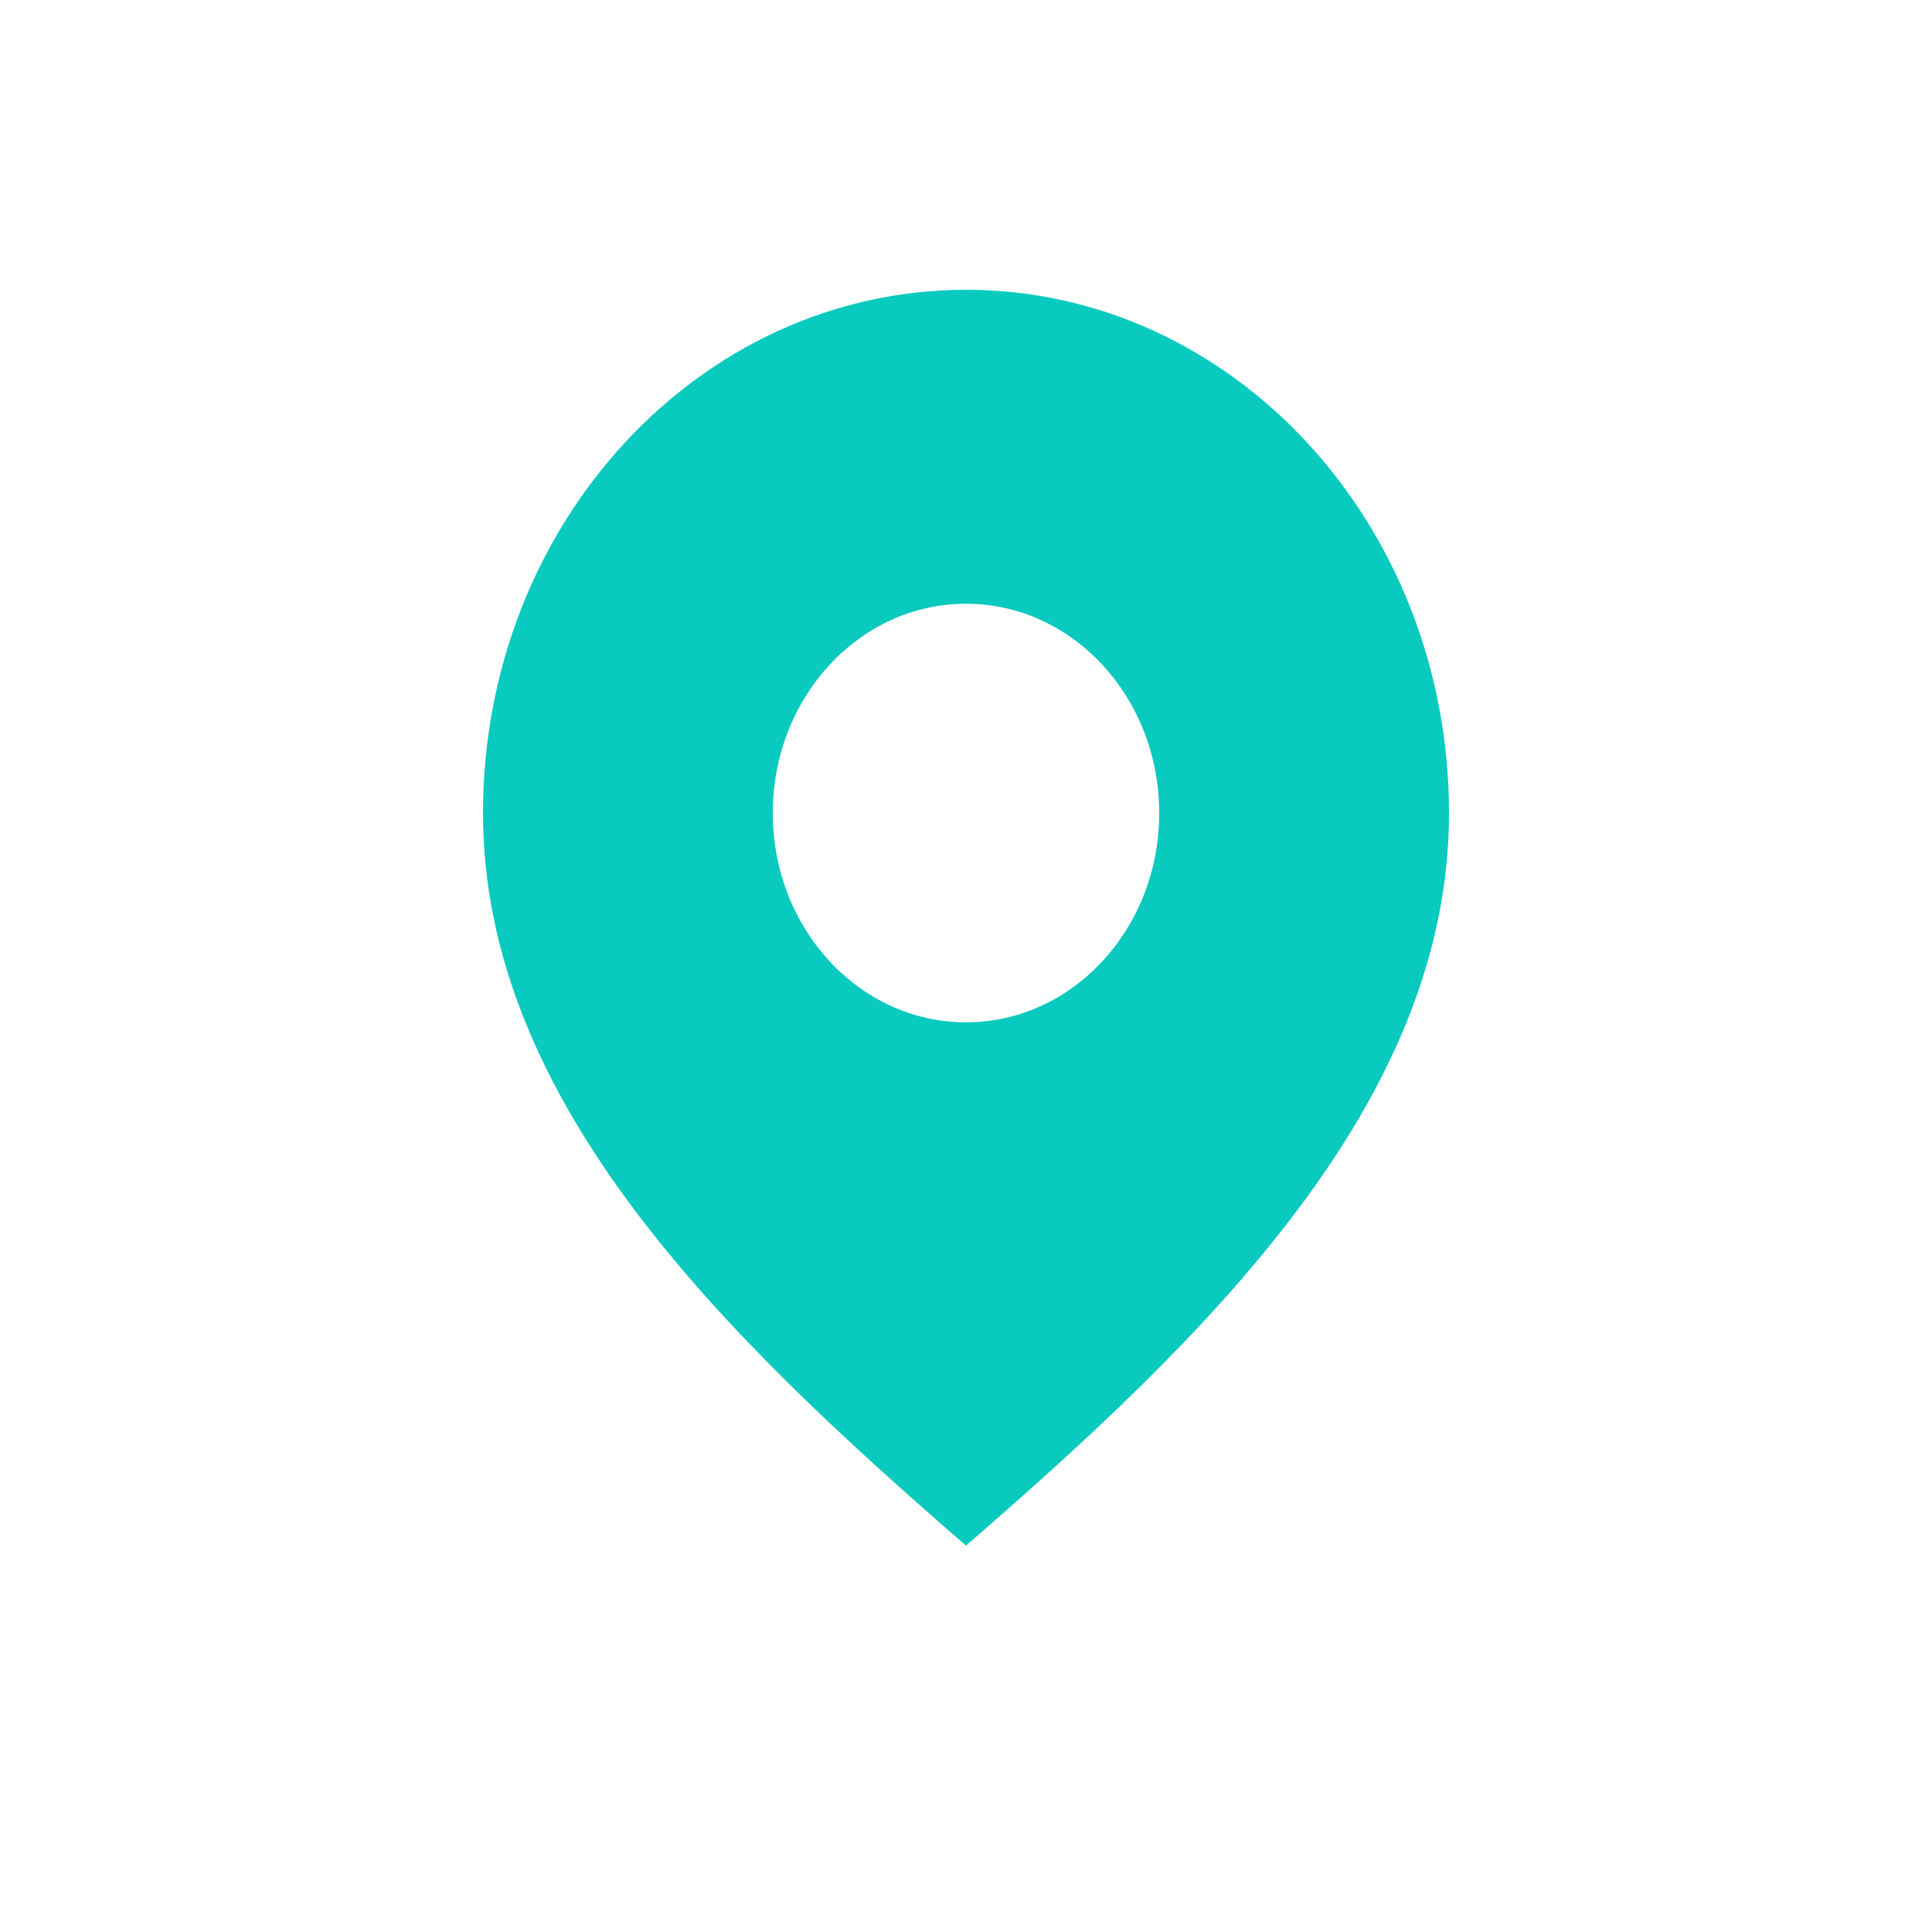<svg width="20" height="20" viewBox="0 0 20 20" fill="none" xmlns="http://www.w3.org/2000/svg">
<path d="M10 3C7.239 3 5 5.425 5 8.417C5 11.408 7.5 13.833 10 16C12.5 13.833 15 11.408 15 8.417C15 5.425 12.761 3 10 3ZM10 10.583C8.895 10.583 8 9.613 8 8.417C8 7.22 8.895 6.25 10 6.25C11.105 6.25 12 7.22 12 8.417C12 9.613 11.105 10.583 10 10.583Z" fill="#08CABF"/>
</svg>
